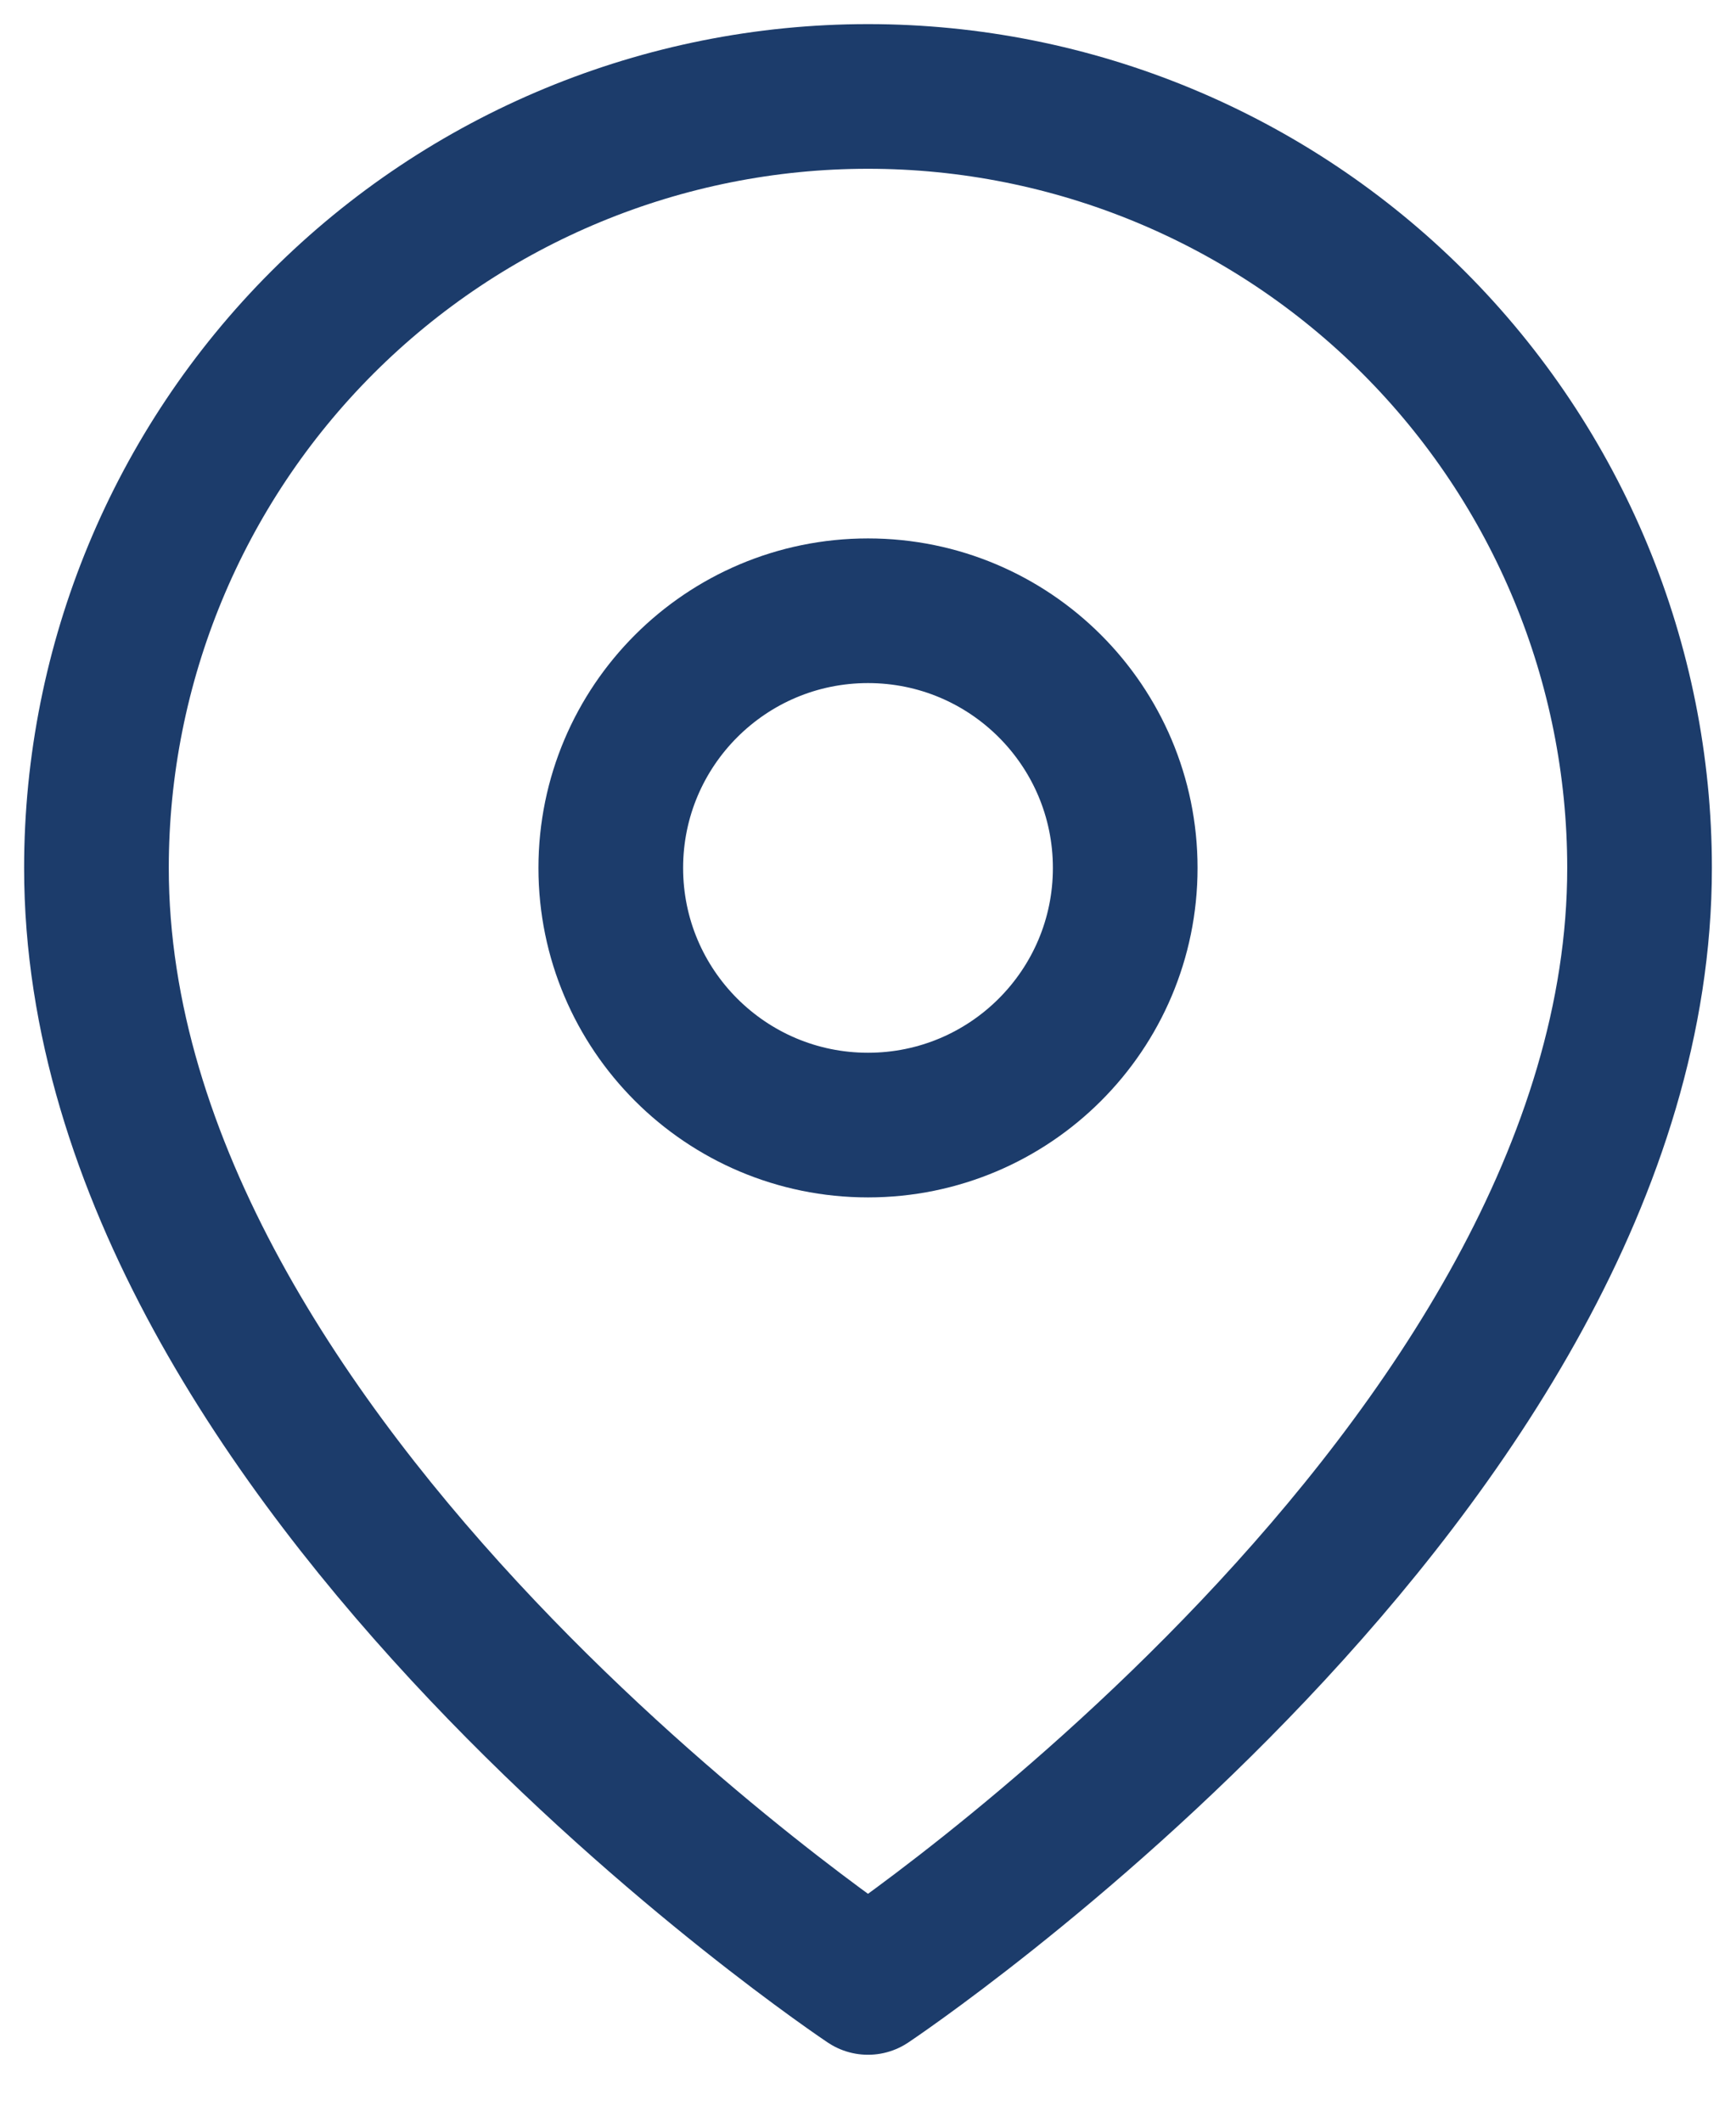 <svg width="18" height="22" viewBox="0 0 18 22" fill="none" xmlns="http://www.w3.org/2000/svg">
<path d="M17 9C17 15.222 9 20.556 9 20.556C9 20.556 1 15.222 1 9C1 6.878 1.843 4.843 3.343 3.343C4.843 1.843 6.878 1 9 1C11.122 1 13.157 1.843 14.657 3.343C16.157 4.843 17 6.878 17 9Z" stroke="#1C3C6B" stroke-width="1.5" stroke-linecap="round" stroke-linejoin="round"/>
<path d="M9 11.666C10.473 11.666 11.667 10.472 11.667 9C11.667 7.527 10.473 6.333 9 6.333C7.527 6.333 6.333 7.527 6.333 9C6.333 10.472 7.527 11.666 9 11.666Z" stroke="#1C3C6B" stroke-width="1.5" stroke-linecap="round" stroke-linejoin="round"/>
</svg>
